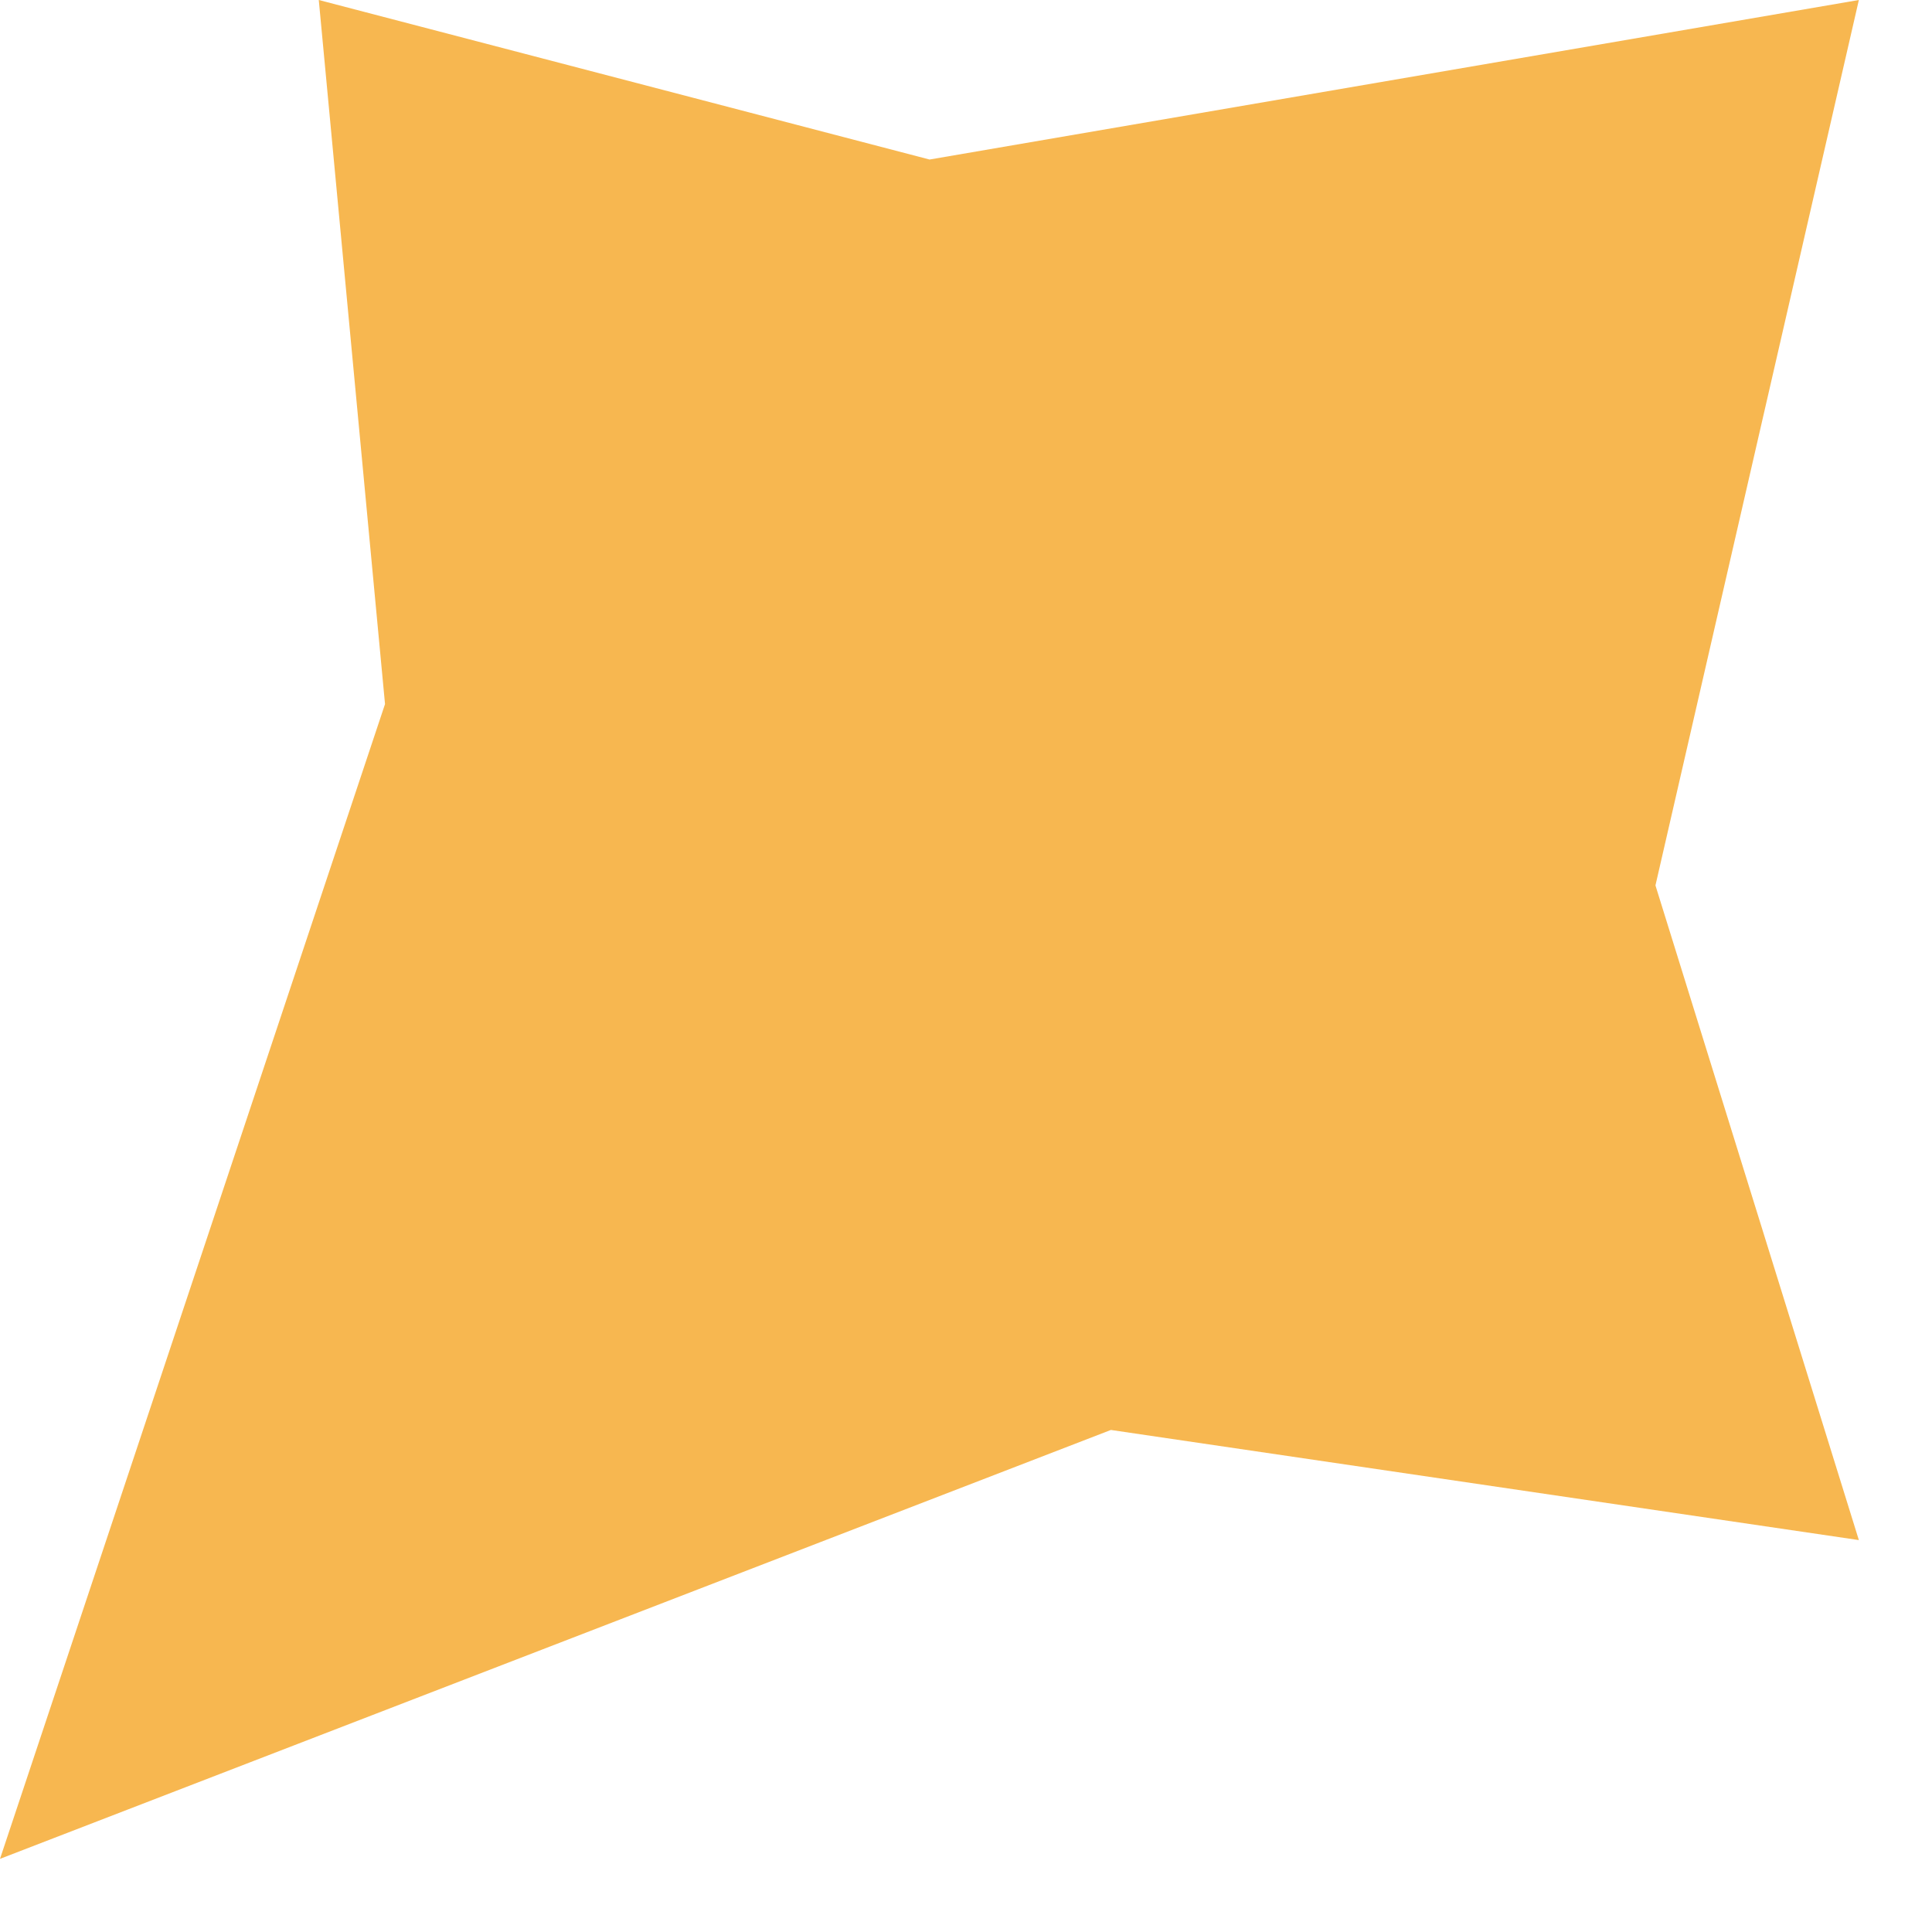 <?xml version="1.0" encoding="utf-8"?>
<svg xmlns="http://www.w3.org/2000/svg" fill="none" height="100%" overflow="visible" preserveAspectRatio="none" style="display: block;" viewBox="0 0 7 7" width="100%">
<path d="M1.155 0L3.368 0.578L6.735 0L5.998 3.208L6.735 5.58L4.025 5.181L0 6.735L1.395 2.551L1.155 0Z" fill="#F7B750" id="Rectangle 4616"/>
</svg>